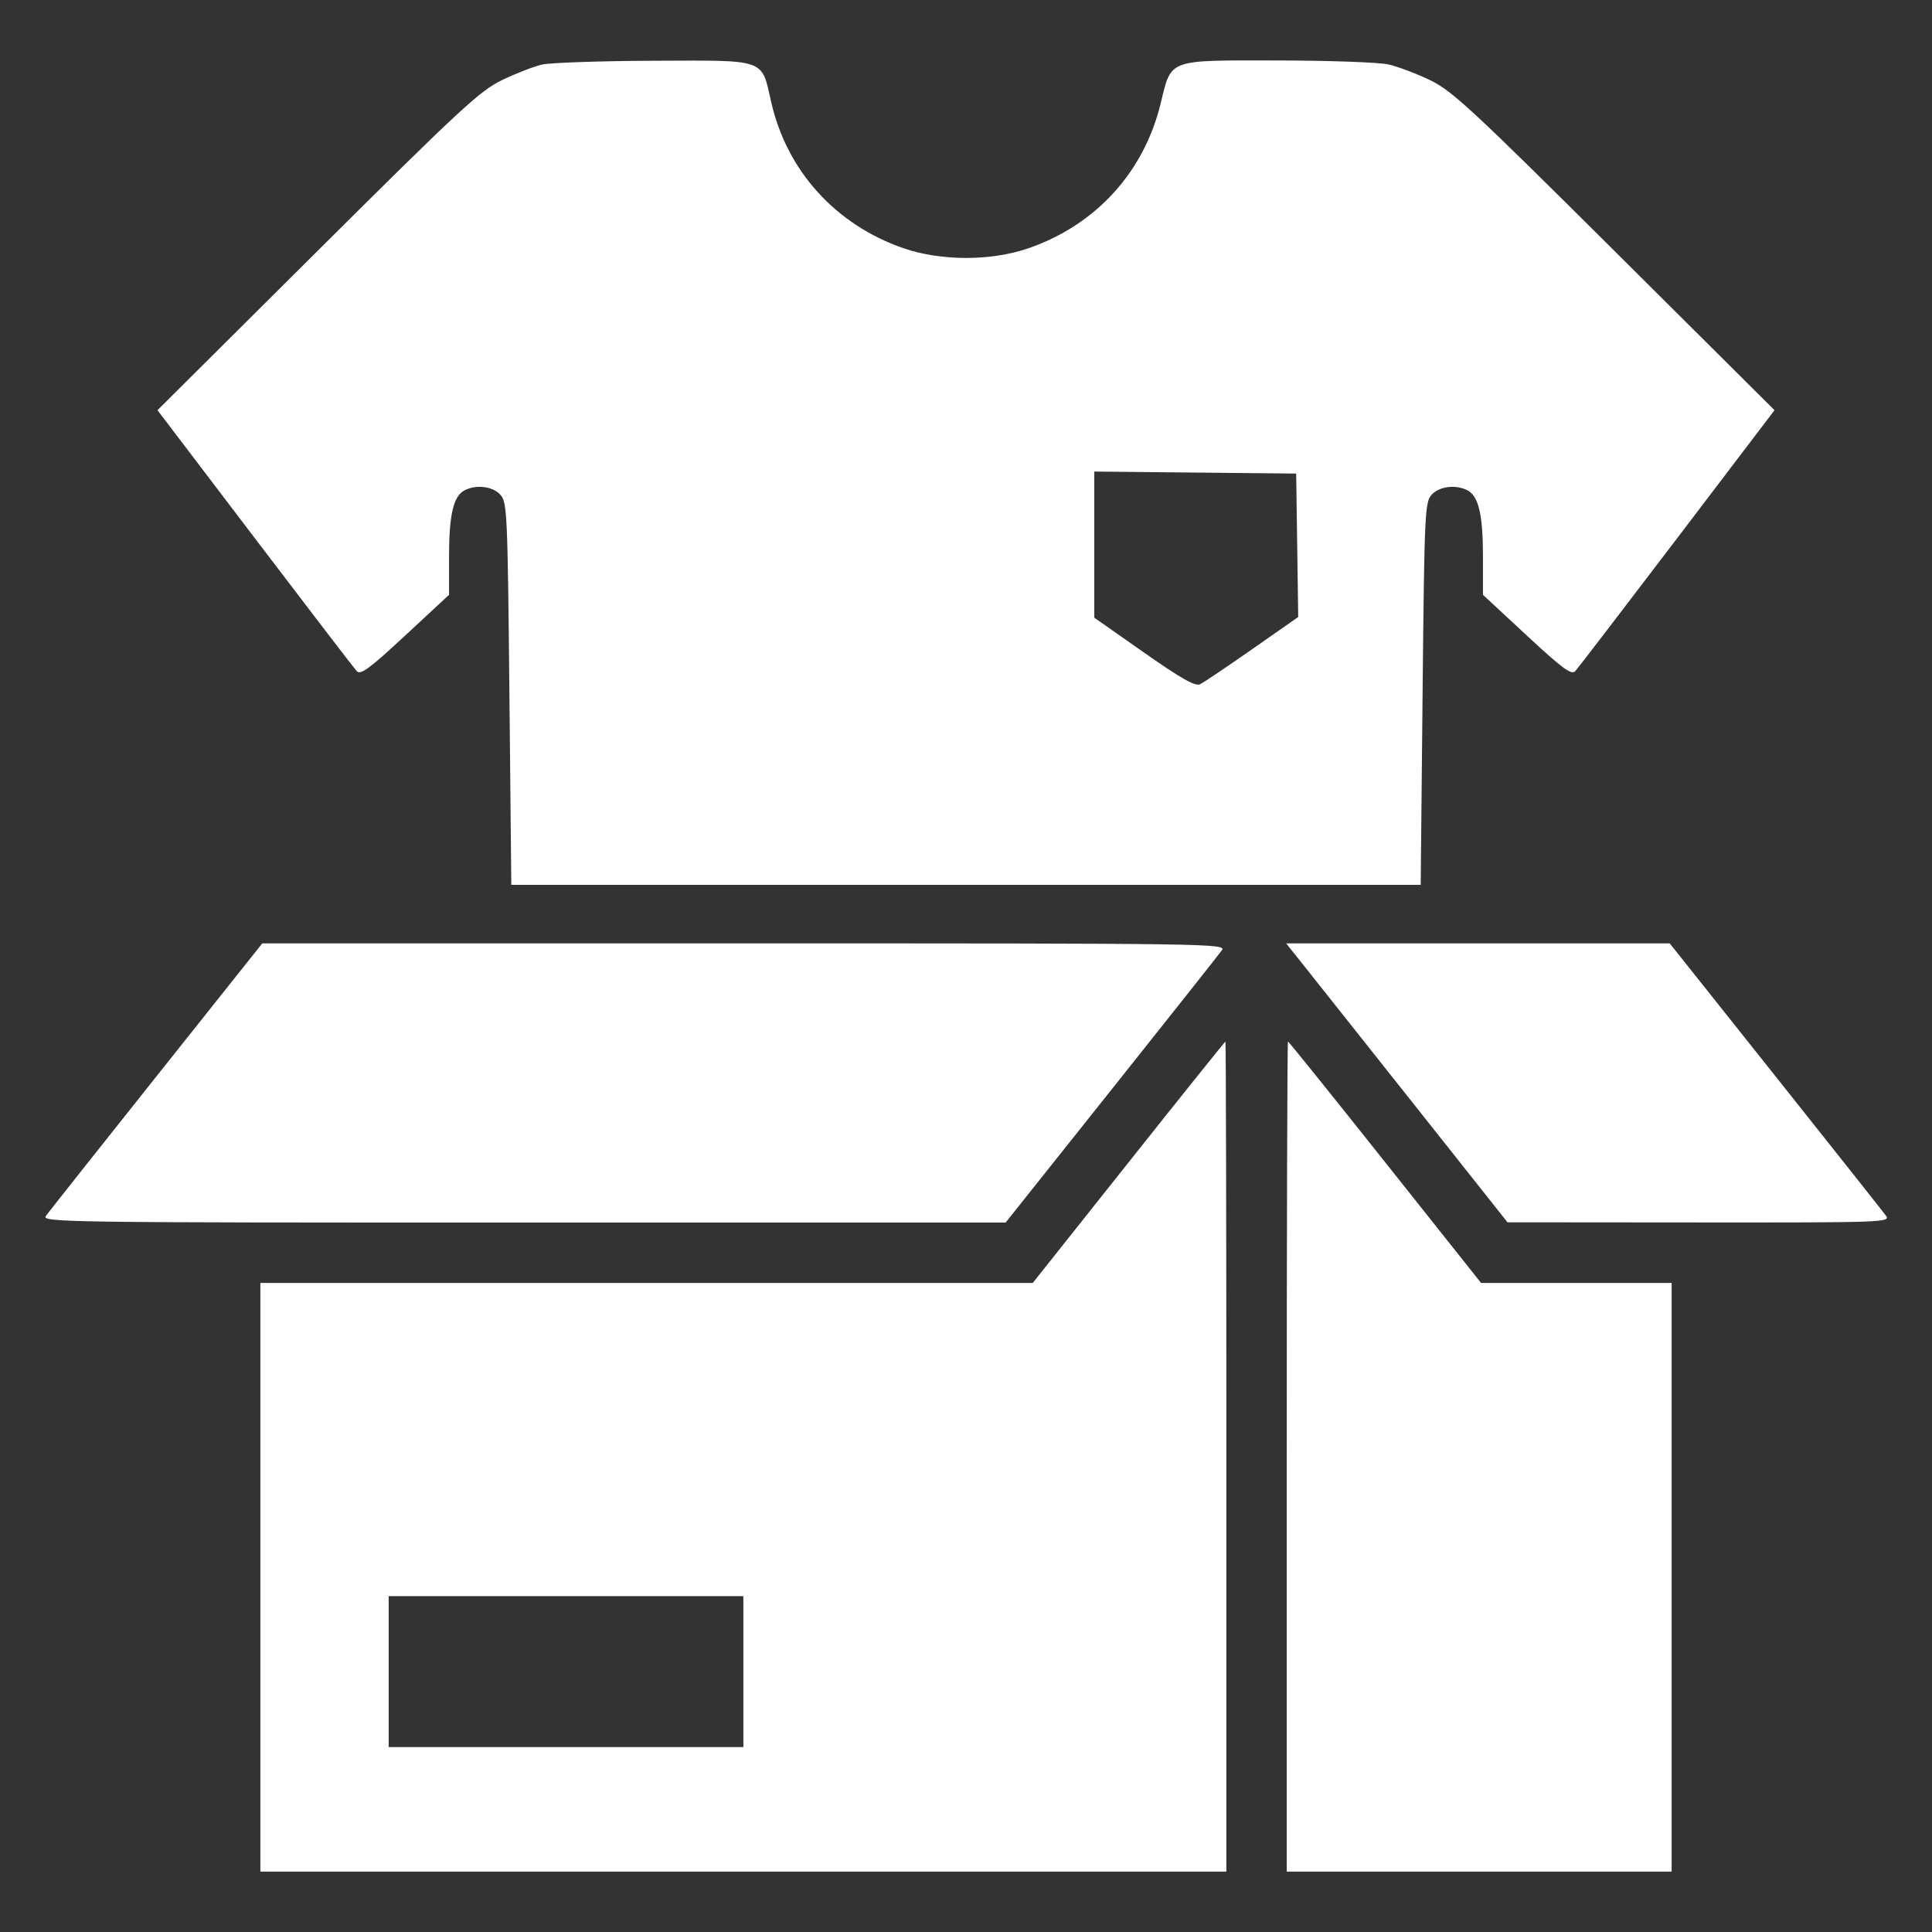 <svg width="512" height="512" viewBox="0 0 512 512" fill="none" xmlns="http://www.w3.org/2000/svg">
<rect x="0" y="0" width="512" height="512" fill="#333333" stroke="none"/>
<path fill-rule="evenodd" clip-rule="evenodd" d="M143.585 17.119C141.431 17.624 136.706 19.463 133.085 21.206C127.193 24.041 122.043 28.808 84.117 66.538L41.735 108.703L67.513 142.602C81.691 161.246 93.848 177.107 94.53 177.848C95.547 178.956 97.844 177.27 107.384 168.415L119 157.633V147.466C119 136.504 120.15 131.525 123.039 129.979C126.116 128.332 130.559 128.855 132.595 131.104C134.401 133.099 134.526 135.841 135 183.854L135.5 234.5H256H376.5L377 183.854C377.474 135.841 377.599 133.099 379.405 131.104C381.441 128.855 385.884 128.332 388.961 129.979C391.85 131.525 393 136.504 393 147.466V157.633L404.616 168.415C414.156 177.27 416.453 178.956 417.47 177.848C418.152 177.107 430.309 161.246 444.487 142.602L470.265 108.703L427.883 66.538C390.166 29.016 384.784 24.03 379 21.248C375.425 19.528 370.475 17.655 368 17.085C365.525 16.515 352.216 16.038 338.424 16.024C309.147 15.996 310.506 15.491 307.566 27.498C303.117 45.674 290.428 59.574 272.639 65.76C262.678 69.224 249.322 69.224 239.361 65.76C221.372 59.504 208.477 45.212 204.355 26.961C201.753 15.441 203.307 15.983 173.25 16.1C159.088 16.156 145.738 16.614 143.585 17.119ZM343.771 144.506L344.041 163.512L331.891 172.006C325.208 176.678 318.973 180.873 318.035 181.329C316.753 181.953 313.058 179.865 303.165 172.926L290 163.694V144.331V124.967L316.75 125.234L343.5 125.5L343.771 144.506ZM41.5 285.192C26.1 304.541 12.912 321.189 12.193 322.186C10.933 323.935 15.45 324 138.693 323.998L266.5 323.995L294.5 288.834C309.9 269.495 323.088 252.846 323.807 251.836C325.073 250.057 321.121 250 197.307 250.006L69.5 250.011L41.5 285.192ZM345.169 255.427C347.551 258.412 360.75 275.043 374.5 292.387L399.5 323.92L450.307 323.96C499.191 323.998 501.064 323.931 499.807 322.186C499.088 321.189 485.9 304.541 470.5 285.192L442.5 250.011L391.669 250.006L340.838 250L345.169 255.427ZM299.094 308.022L273.688 340H171.344H69V418V496H197H325V386C325 325.5 324.887 276.01 324.75 276.022C324.613 276.034 313.067 290.434 299.094 308.022ZM341 386V496H392H443V418V340L417.75 339.999L392.5 339.998L367.075 307.999C353.092 290.4 341.504 276 341.325 276C341.146 276 341 325.5 341 386ZM197 443V463H150H103V443V423H150H197V443Z" fill="white"/>
</svg>
